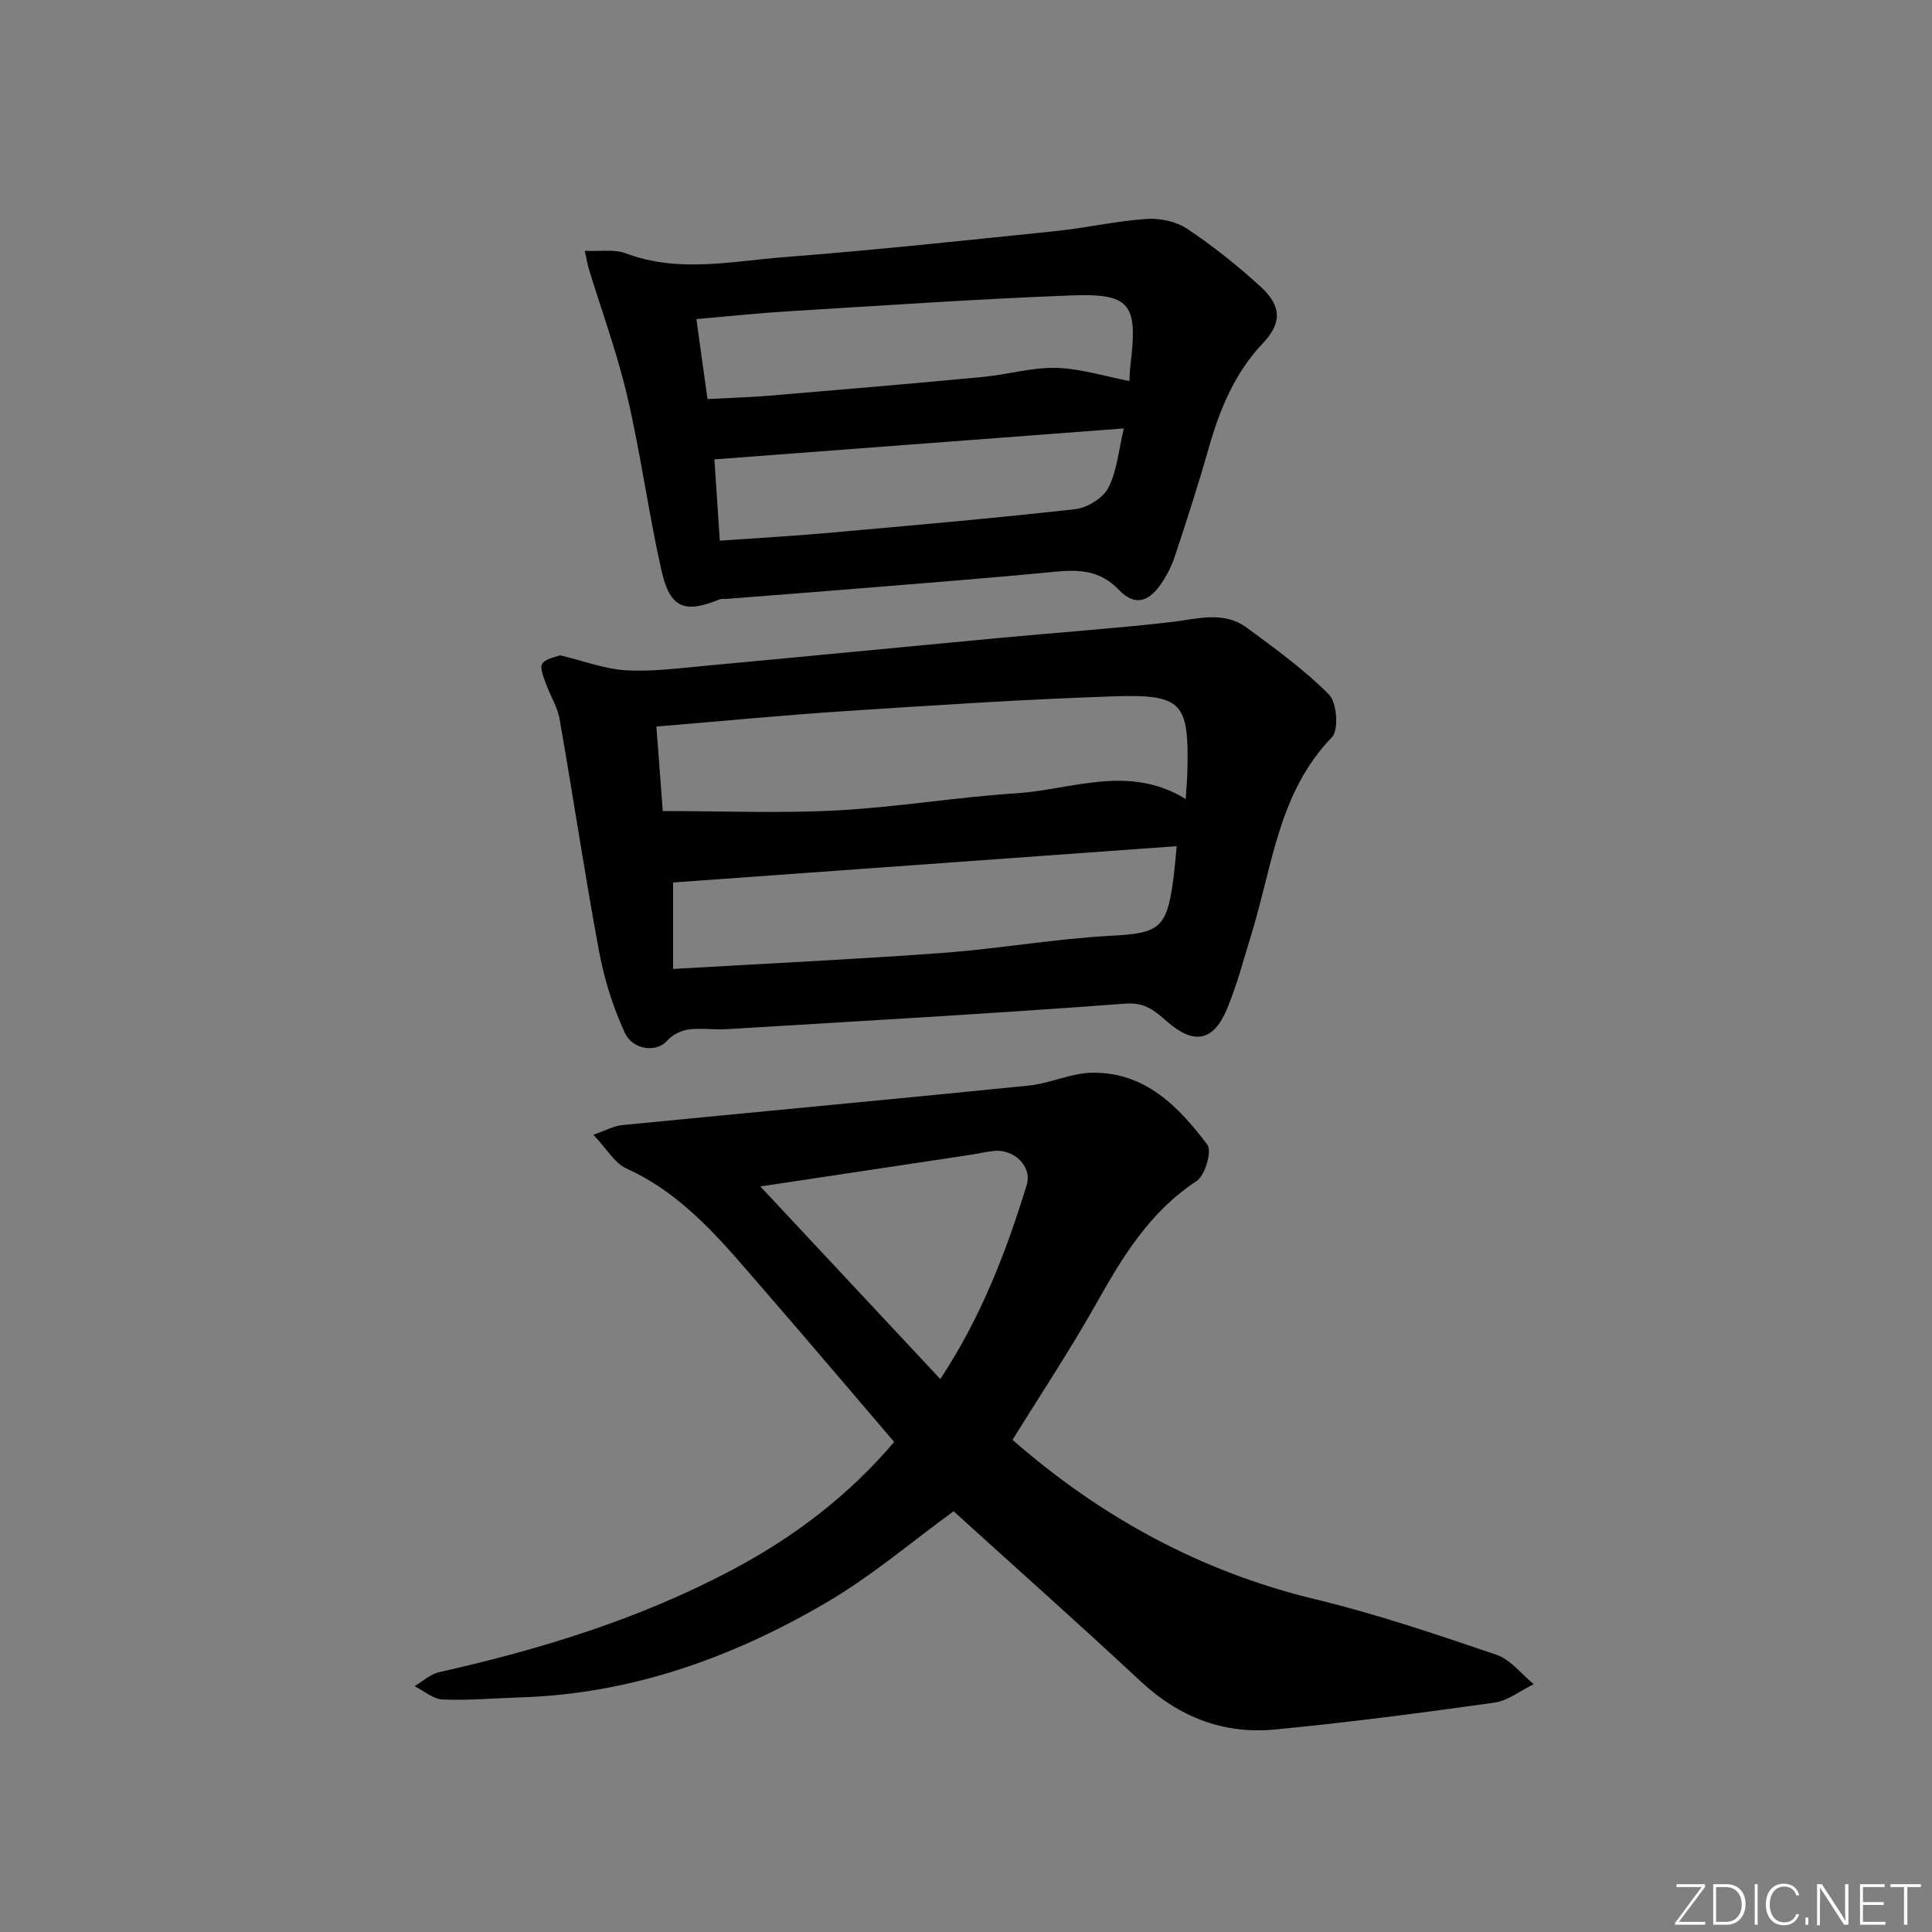 <svg enable-background="new 0 0 400 400" viewBox="0 0 400 400" xmlns="http://www.w3.org/2000/svg"><rect x="0" y="0" width="400" height="400" fill="#808080" stroke="none"/><g fill="#fafbfc"><path d="m346.9 398 5.4-7.3h-5.2v-.6h5.9v.6l-5.4 7.2h5.5l-.1.6h-6.2v-.5z"/><path d="m354.7 390.1h2.8c2.3 0 3.9 1.6 3.9 4.1s-1.6 4.3-3.9 4.3h-2.8zm.6 7.8h2c2.2 0 3.3-1.6 3.3-3.6 0-1.8-1-3.6-3.3-3.6h-2z"/><path d="m363.9 390.1v8.4h-.6v-8.4z"/><path d="m372.5 396.3c-.4 1.3-1.4 2.3-3.2 2.3-2.4 0-3.7-1.9-3.7-4.3 0-2.3 1.2-4.3 3.7-4.3 1.8 0 2.9 1 3.2 2.4h-.6c-.4-1.1-1.1-1.8-2.5-1.8-2.1 0-3 1.9-3 3.7s.9 3.7 3 3.7c1.4 0 2.1-.7 2.5-1.7z"/><path d="m373.8 398.5v-1.5h.6v1.5z"/><path d="m376.2 398.5v-8.4h1c1.3 2 4.4 6.7 4.9 7.6-.1-1.2-.1-2.4-.1-3.8v-3.8h.7v8.4h-.9c-1.2-1.9-4.4-6.8-5-7.7.1 1.1 0 2.3 0 3.9v3.9h-.6z"/><path d="m390 394.4h-4.3v3.5h4.7l-.1.6h-5.2v-8.4h5.1v.6h-4.5v3.1h4.3z"/><path d="m394.2 390.7h-2.8v-.6h6.3v.6h-2.8v7.8h-.7z"/></g><path d="m209.63 298.11c18.19 15.89 38.81 27.24 62.61 32.98 12.71 3.06 25.16 7.29 37.56 11.5 2.93.99 5.18 4.01 7.74 6.1-2.72 1.32-5.33 3.43-8.18 3.83-15.11 2.12-30.25 4.1-45.44 5.56-10.6 1.01-19.82-2.58-27.74-9.96-12.88-12.01-26.06-23.71-38.75-35.23-8.52 6.19-16.91 13.38-26.29 18.87-19.55 11.46-40.55 18.99-63.55 19.67-5.31.16-10.64.66-15.93.43-1.98-.08-3.89-1.79-5.83-2.76 1.69-.99 3.26-2.48 5.08-2.89 21.12-4.75 41.67-11.06 60.86-21.28 12.6-6.71 23.82-15.17 33.36-26.39-9-10.51-17.87-21.01-26.89-31.39-8.39-9.65-16.38-19.72-28.55-25.23-2.45-1.11-4.07-4.07-6.84-6.98 2.67-.93 4.24-1.83 5.88-1.99 28.09-2.76 56.19-5.36 84.27-8.19 4.4-.44 8.7-2.59 13.07-2.66 10.94-.19 17.95 6.97 23.9 14.91.99 1.31-.47 6.36-2.23 7.51-9.75 6.4-15.4 15.8-20.9 25.6-5.36 9.51-11.43 18.64-17.21 27.99zm-14.95-12.59c8.37-12.69 13.62-26.23 17.88-40.17 1.19-3.89-2.62-7.49-6.79-7.06-1.64.17-3.25.56-4.88.81-14.19 2.14-28.37 4.27-43.47 6.54 12.66 13.54 24.81 26.55 37.26 39.88z" fill="#010000"/><path d="m115.94 135.67c5.05 1.2 9.34 2.86 13.72 3.11 5.44.3 10.95-.44 16.41-.94 20.17-1.86 40.34-3.84 60.51-5.73 11.91-1.12 23.86-1.95 35.74-3.3 5.45-.62 10.95-2.45 15.86 1.18 5.88 4.34 11.87 8.66 16.98 13.82 1.64 1.66 2.05 7.34.6 8.83-11.05 11.4-12.29 26.55-16.6 40.54-1.61 5.23-2.99 10.56-5.07 15.59-2.86 6.9-6.89 7.59-12.45 2.74-2.43-2.12-4.48-4.03-8.6-3.72-27.52 2.06-55.09 3.62-82.64 5.29-2.65.16-5.37-.3-7.98.08-1.57.23-3.34 1.2-4.38 2.39-2.01 2.29-6.97 2-8.69-1.75-2.46-5.34-4.26-11.14-5.34-16.93-2.97-15.96-5.35-32.04-8.16-48.04-.45-2.54-1.98-4.87-2.85-7.35-.47-1.34-1.29-3.28-.72-4.08.76-1.09 2.71-1.34 3.66-1.73zm21.28 32.25c12.46 0 24.28.49 36.03-.13 12.43-.66 24.77-2.75 37.19-3.55 11.52-.75 23.17-6.08 35.05 1.18.15-2.4.3-3.99.34-5.58.37-14.4-.97-16.15-15.33-15.67-18.44.62-36.87 1.84-55.28 3.04-12.9.84-25.78 2.09-39.32 3.22.47 6.16.91 12.05 1.32 17.49zm2.14 32.69c19.1-1.11 37.51-1.98 55.88-3.33 11.58-.85 23.08-2.91 34.66-3.53 9.96-.53 11.64-1.39 12.99-11.47.28-2.07.44-4.16.74-7.09-35.06 2.53-69.65 5.03-104.27 7.52z" fill="#010000"/><path d="m121.07 51.93c3.34.15 6.16-.37 8.44.5 10.97 4.16 22.05 1.64 33.03.79 18.72-1.45 37.4-3.46 56.08-5.38 6.26-.65 12.45-2.08 18.71-2.51 2.78-.19 6.15.5 8.43 2.02 5.37 3.58 10.48 7.65 15.24 12.01 4.35 3.98 4.44 7.51.49 11.67-5.93 6.26-8.99 13.82-11.29 21.91-2.13 7.51-4.54 14.93-6.99 22.34-.67 2.02-1.7 3.98-2.91 5.73-2.62 3.78-5.53 4.39-8.64 1.12-3.83-4.02-8.14-4.25-13.16-3.77-14.39 1.4-28.8 2.5-43.21 3.68-8.28.68-16.56 1.3-24.85 1.95-.5.04-1.05-.06-1.49.12-7.21 2.94-10.23 1.82-11.98-5.92-2.7-11.96-4.31-24.16-7.09-36.1-2.1-8.99-5.32-17.73-8.02-26.58-.22-.75-.34-1.54-.79-3.58zm25.41 30.69c4.59-.24 8.72-.36 12.83-.7 14.71-1.23 29.41-2.48 44.1-3.87 5.11-.48 10.2-2.01 15.26-1.88 5.05.13 10.06 1.74 15.16 2.72.04-.71.06-2.04.22-3.35 1.55-12.7.04-14.86-12.49-14.37-19.57.76-39.12 2.11-58.67 3.3-6.21.38-12.39 1.05-18.71 1.6.82 5.86 1.52 10.93 2.3 16.55zm2.55 29.32c8.06-.57 15.33-.97 22.57-1.62 17.01-1.52 34.02-3 50.99-4.9 2.5-.28 5.76-2.27 6.87-4.41 1.8-3.47 2.12-7.72 3.22-12.31-28.58 2.16-56.42 4.26-84.77 6.41.31 4.64.69 10.38 1.12 16.83z" fill="#010000"/></svg>